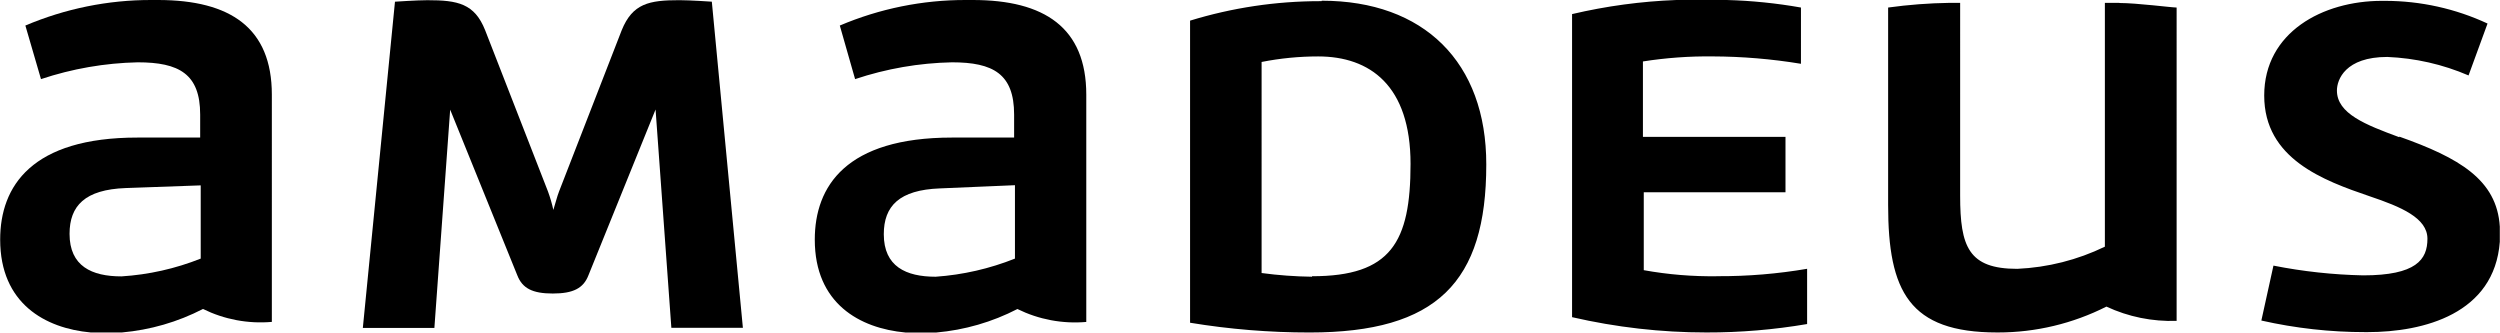 <?xml version="1.0" encoding="UTF-8"?>
<svg xmlns="http://www.w3.org/2000/svg" id="Layer_1" data-name="Layer 1" viewBox="0 0 1015 135">
  <path d="m64.37,0h-2.93C43.86-.03,26.48,3.51,10.3,10.37l6.34,21.75c12.68-4.23,25.92-6.53,39.27-6.82,16.77,0,25.36,4.7,25.36,21.21v9.34h-25.43C12.9,55.83.07,75.54.07,97.28c0,25.97,18.28,36,36.74,37.7h12.68c11.49-1.01,22.68-4.25,32.92-9.54,8.67,4.27,18.33,6.09,27.96,5.25V38.44C110.38,11.24,93.4.07,64.37,0Zm17.12,104.99c-10.27,4.09-21.14,6.53-32.18,7.22-12.07,0-21.07-4.16-21.07-17.25,0-11.45,6.28-17.99,22.77-18.61l30.48-1.09v29.72h0Z"></path>
  <path d="m301.62,133.08h-29.05l-6.41-88.63-27.27,67.36c-2.05,5.25-6.21,7.36-14.46,7.36s-12.34-2.12-14.39-7.36l-27.27-67.29-6.41,88.63h-29.05L160.36.69s8.94-.61,13.16-.61c12.34,0,19.15,1.36,23.45,12.2l25.5,65.44c.9,2.44,1.63,4.95,2.19,7.51.69-2.12,1.57-5.66,2.32-7.51l25.43-65.44C256.82,1.43,263.5.07,275.84.07c4.29,0,13.16.61,13.16.61l12.61,132.39h.01Z"></path>
  <path d="m394.95,0h-2.86c-17.56-.03-34.96,3.5-51.13,10.37l6.21,21.75c12.69-4.24,25.96-6.55,39.33-6.82,16.7,0,25.23,4.7,25.23,21.21v9.34h-25.23c-42.95,0-55.7,19.71-55.7,41.45,0,25.97,18.28,36,36.81,37.7h12.54c11.49-1.01,22.68-4.25,32.92-9.54,8.67,4.27,18.33,6.09,27.96,5.25V38.44C441.03,11.18,423.98,0,394.95,0Zm17.12,104.99c-10.29,4.1-21.14,6.59-32.18,7.36-12.07,0-21.07-4.16-21.07-17.25,0-11.45,6.28-17.99,22.77-18.61l30.48-1.3v29.79h0ZM536.55.47h-.61c-17.89,0-35.66,2.66-52.77,7.91v122.65c16.05,2.65,32.28,3.97,48.54,3.96,51.67,0,71.72-20.45,71.72-68.17.07-41.59-25.36-66.53-66.8-66.53l-.07.2h-.01Zm-3.89,111.88c-6.84-.09-13.67-.59-20.45-1.5V25.16c7.57-1.5,15.27-2.25,22.97-2.25,21,0,37.5,11.8,37.5,43.63s-7.98,45.61-39.96,45.61c0,0-.07.2-.07.2Zm441.43-56.65c-13.63-5.05-25.3-9.54-25.3-18.95,0-4.43,3.42-13.63,20.45-13.63,11.37.47,22.54,3.01,32.99,7.51l7.71-21.07c-13-6.05-27.17-9.19-41.52-9.21h-1.43c-23.93,0-47.72,12.74-47.72,38.44s24.07,34.5,42.82,40.9c12.74,4.29,23.45,8.8,23.45,17.25s-4.56,14.86-26.11,14.86c-12.23-.26-24.41-1.58-36.41-3.96l-4.91,22.3c13.85,3.13,28,4.71,42.2,4.7h.89c22.84,0,51.54-7.44,53.72-36.68v-6.14c-1.16-19.09-16.56-27.96-40.77-36.54l-.07.2h0ZM860.37,1.16h-5.79v98.99c-11.12,5.39-23.23,8.45-35.58,9-19.78,0-23.18-9-23.18-29.66V1.16h-4.29c-8.34.12-16.68.76-24.95,1.9v80.18c0,35.04,8.52,51.74,44.25,51.74h.4c15.28,0,30.34-3.6,43.98-10.5,8.91,4.16,18.67,6.14,28.5,5.79V3.06c-2.05,0-16.09-1.84-23.24-1.84l-.07-.07h-.03Zm-163.01,110.99c-10.06.15-20.1-.67-29.99-2.46v-31.63h57.54v-22.5h-57.88v-30.61c9.34-1.47,18.78-2.15,28.23-2.05,12.04.04,24.05,1.04,35.93,3V3.06C721.22,1.3,711.15.27,701.04,0h-20.45c-14.27.54-28.44,2.46-42.33,5.72v123.05c17.89,4.12,36.19,6.21,54.53,6.21,13.7.03,27.39-1.11,40.9-3.42v-22.43c-12,2.05-24.16,3.06-36.34,3h0Z"></path>
</svg>
